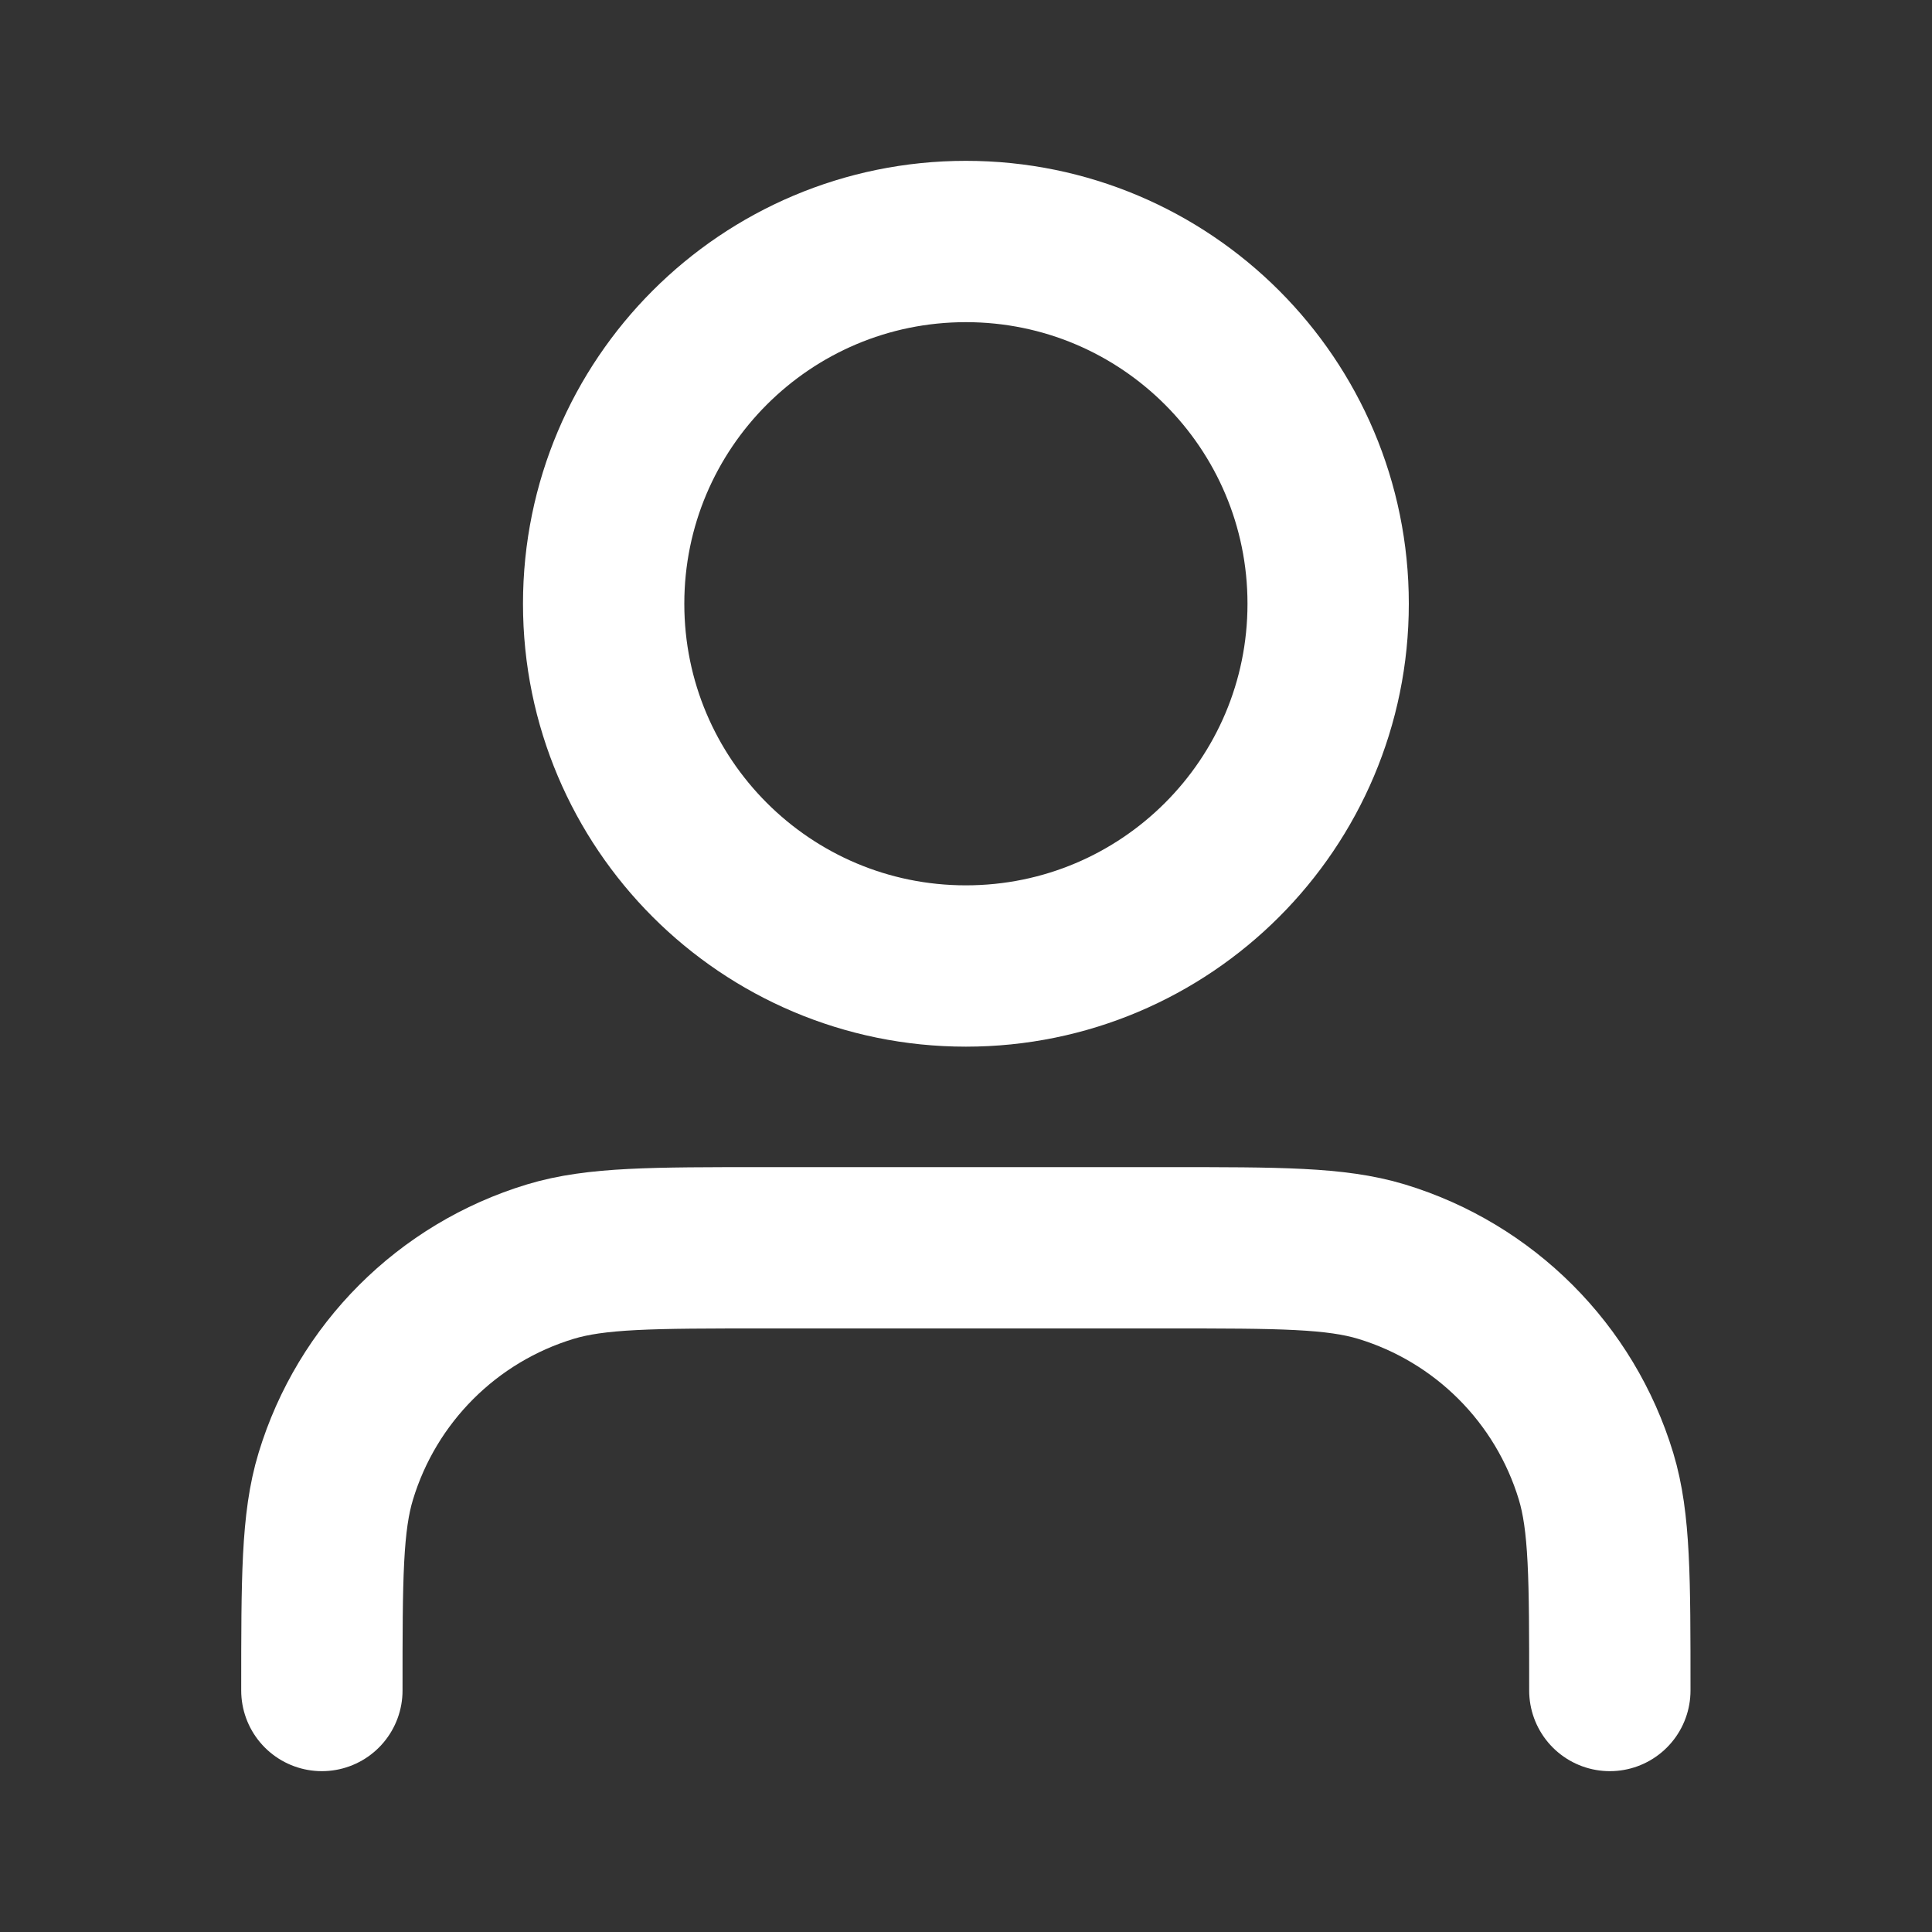 <svg width="20" height="20" viewBox="0 0 20 20" fill="none" xmlns="http://www.w3.org/2000/svg">
<rect x="0" y="0" width="20" height="20" fill="#333333" stroke="none"/>
<path d="M16.665 17.5C16.665 16.337 16.665 15.755 16.522 15.282C16.199 14.217 15.365 13.383 14.3 13.06C13.826 12.917 13.245 12.917 12.082 12.917H7.915C6.752 12.917 6.171 12.917 5.698 13.06C4.632 13.383 3.799 14.217 3.476 15.282C3.332 15.755 3.332 16.337 3.332 17.5M13.749 6.25C13.749 8.321 12.07 10 9.999 10C7.928 10 6.249 8.321 6.249 6.25C6.249 4.179 7.928 2.5 9.999 2.5C12.07 2.5 13.749 4.179 13.749 6.25Z" stroke="white" stroke-width="1.67" stroke-linecap="round" stroke-linejoin="round"/>
</svg>
